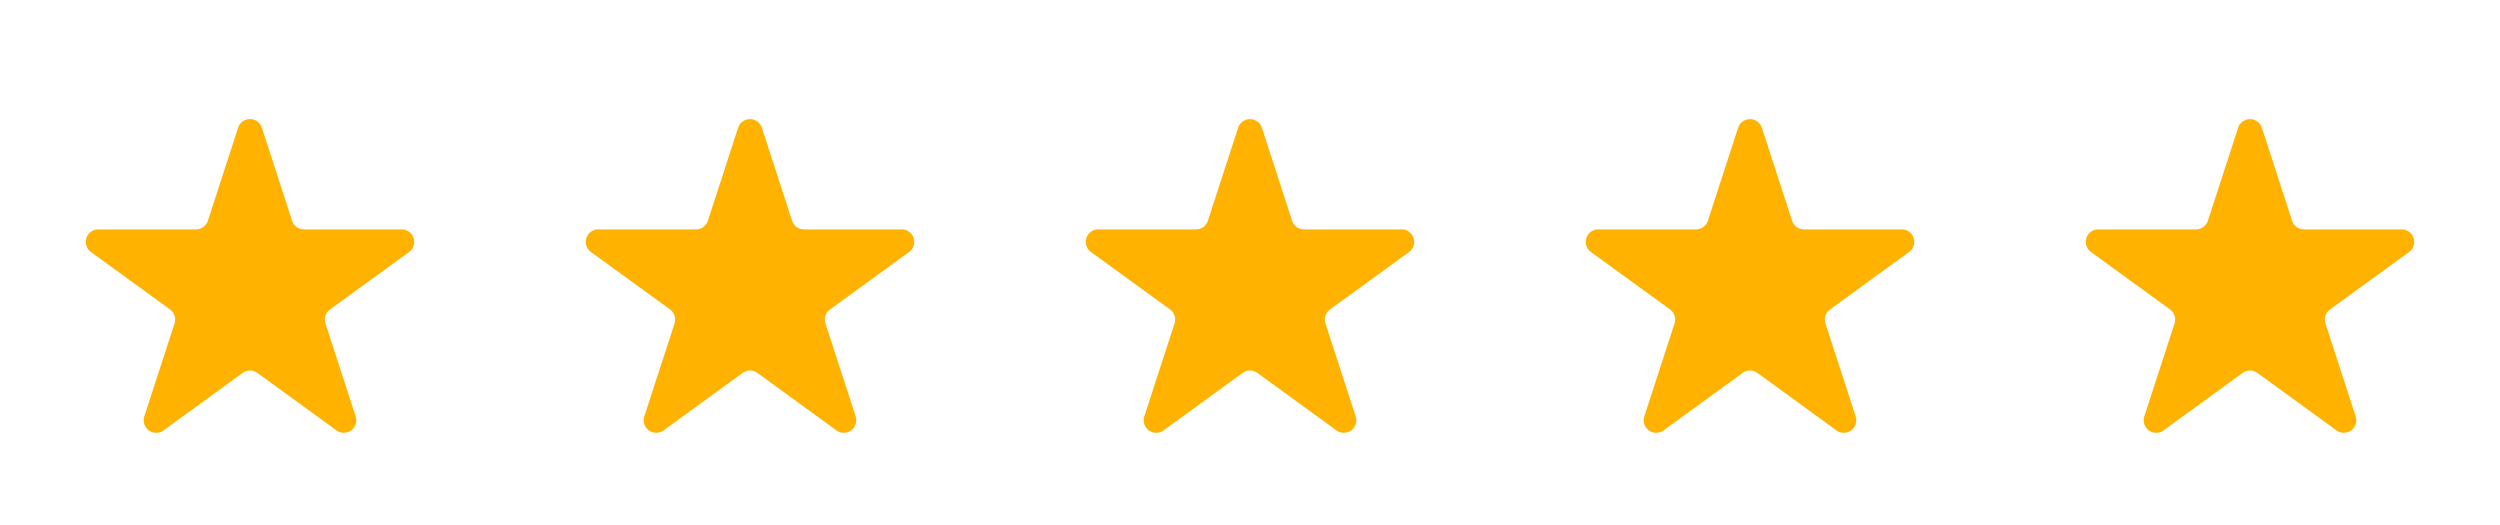<svg xmlns="http://www.w3.org/2000/svg" width="100" height="21" fill="none" viewBox="0 0 100 21"><path fill="#ffb200" d="M9.524 5.11a.5.5 0 0 1 .952 0l1.208 3.72a.5.5 0 0 0 .475.345h3.91a.5.5 0 0 1 .294.904L13.2 12.378a.5.5 0 0 0-.182.559l1.209 3.719a.5.5 0 0 1-.77.559l-3.163-2.299a.5.5 0 0 0-.588 0l-3.163 2.299a.5.5 0 0 1-.77-.56l1.209-3.718a.5.5 0 0 0-.182-.56L3.637 10.08a.5.5 0 0 1 .293-.904h3.91a.5.5 0 0 0 .476-.346zm20.001 0a.5.5 0 0 1 .95 0l1.209 3.72a.5.5 0 0 0 .475.345h3.91a.5.5 0 0 1 .294.904L33.2 12.378a.5.5 0 0 0-.182.559l1.209 3.719a.5.5 0 0 1-.77.559l-3.163-2.299a.5.5 0 0 0-.588 0l-3.163 2.299a.5.5 0 0 1-.77-.56l1.209-3.718a.5.5 0 0 0-.182-.56l-3.163-2.298a.5.5 0 0 1 .293-.904h3.91a.5.5 0 0 0 .476-.346zm20 0a.5.5 0 0 1 .95 0l1.209 3.72a.5.5 0 0 0 .475.345h3.91a.5.5 0 0 1 .294.904L53.2 12.378a.5.5 0 0 0-.182.559l1.209 3.719a.5.5 0 0 1-.77.559l-3.163-2.299a.5.5 0 0 0-.588 0l-3.163 2.299a.5.5 0 0 1-.77-.56l1.209-3.718a.5.5 0 0 0-.182-.56l-3.163-2.298a.5.5 0 0 1 .293-.904h3.91a.5.5 0 0 0 .476-.346zm20 0a.5.5 0 0 1 .95 0l1.209 3.72a.5.5 0 0 0 .475.345h3.91a.5.5 0 0 1 .294.904L73.2 12.378a.5.5 0 0 0-.182.559l1.209 3.719a.5.5 0 0 1-.77.559l-3.163-2.299a.5.5 0 0 0-.588 0l-3.163 2.299a.5.5 0 0 1-.77-.56l1.209-3.718a.5.5 0 0 0-.182-.56l-3.163-2.298a.5.5 0 0 1 .293-.904h3.91a.5.5 0 0 0 .476-.346zm20 0a.5.5 0 0 1 .95 0l1.209 3.72a.5.5 0 0 0 .475.345h3.91a.5.5 0 0 1 .294.904L93.2 12.378a.5.5 0 0 0-.182.559l1.209 3.719a.5.5 0 0 1-.77.559l-3.163-2.299a.5.5 0 0 0-.588 0l-3.163 2.299a.5.5 0 0 1-.77-.56l1.209-3.718a.5.5 0 0 0-.182-.56l-3.163-2.298a.5.5 0 0 1 .293-.904h3.91a.5.5 0 0 0 .476-.346z"/></svg>